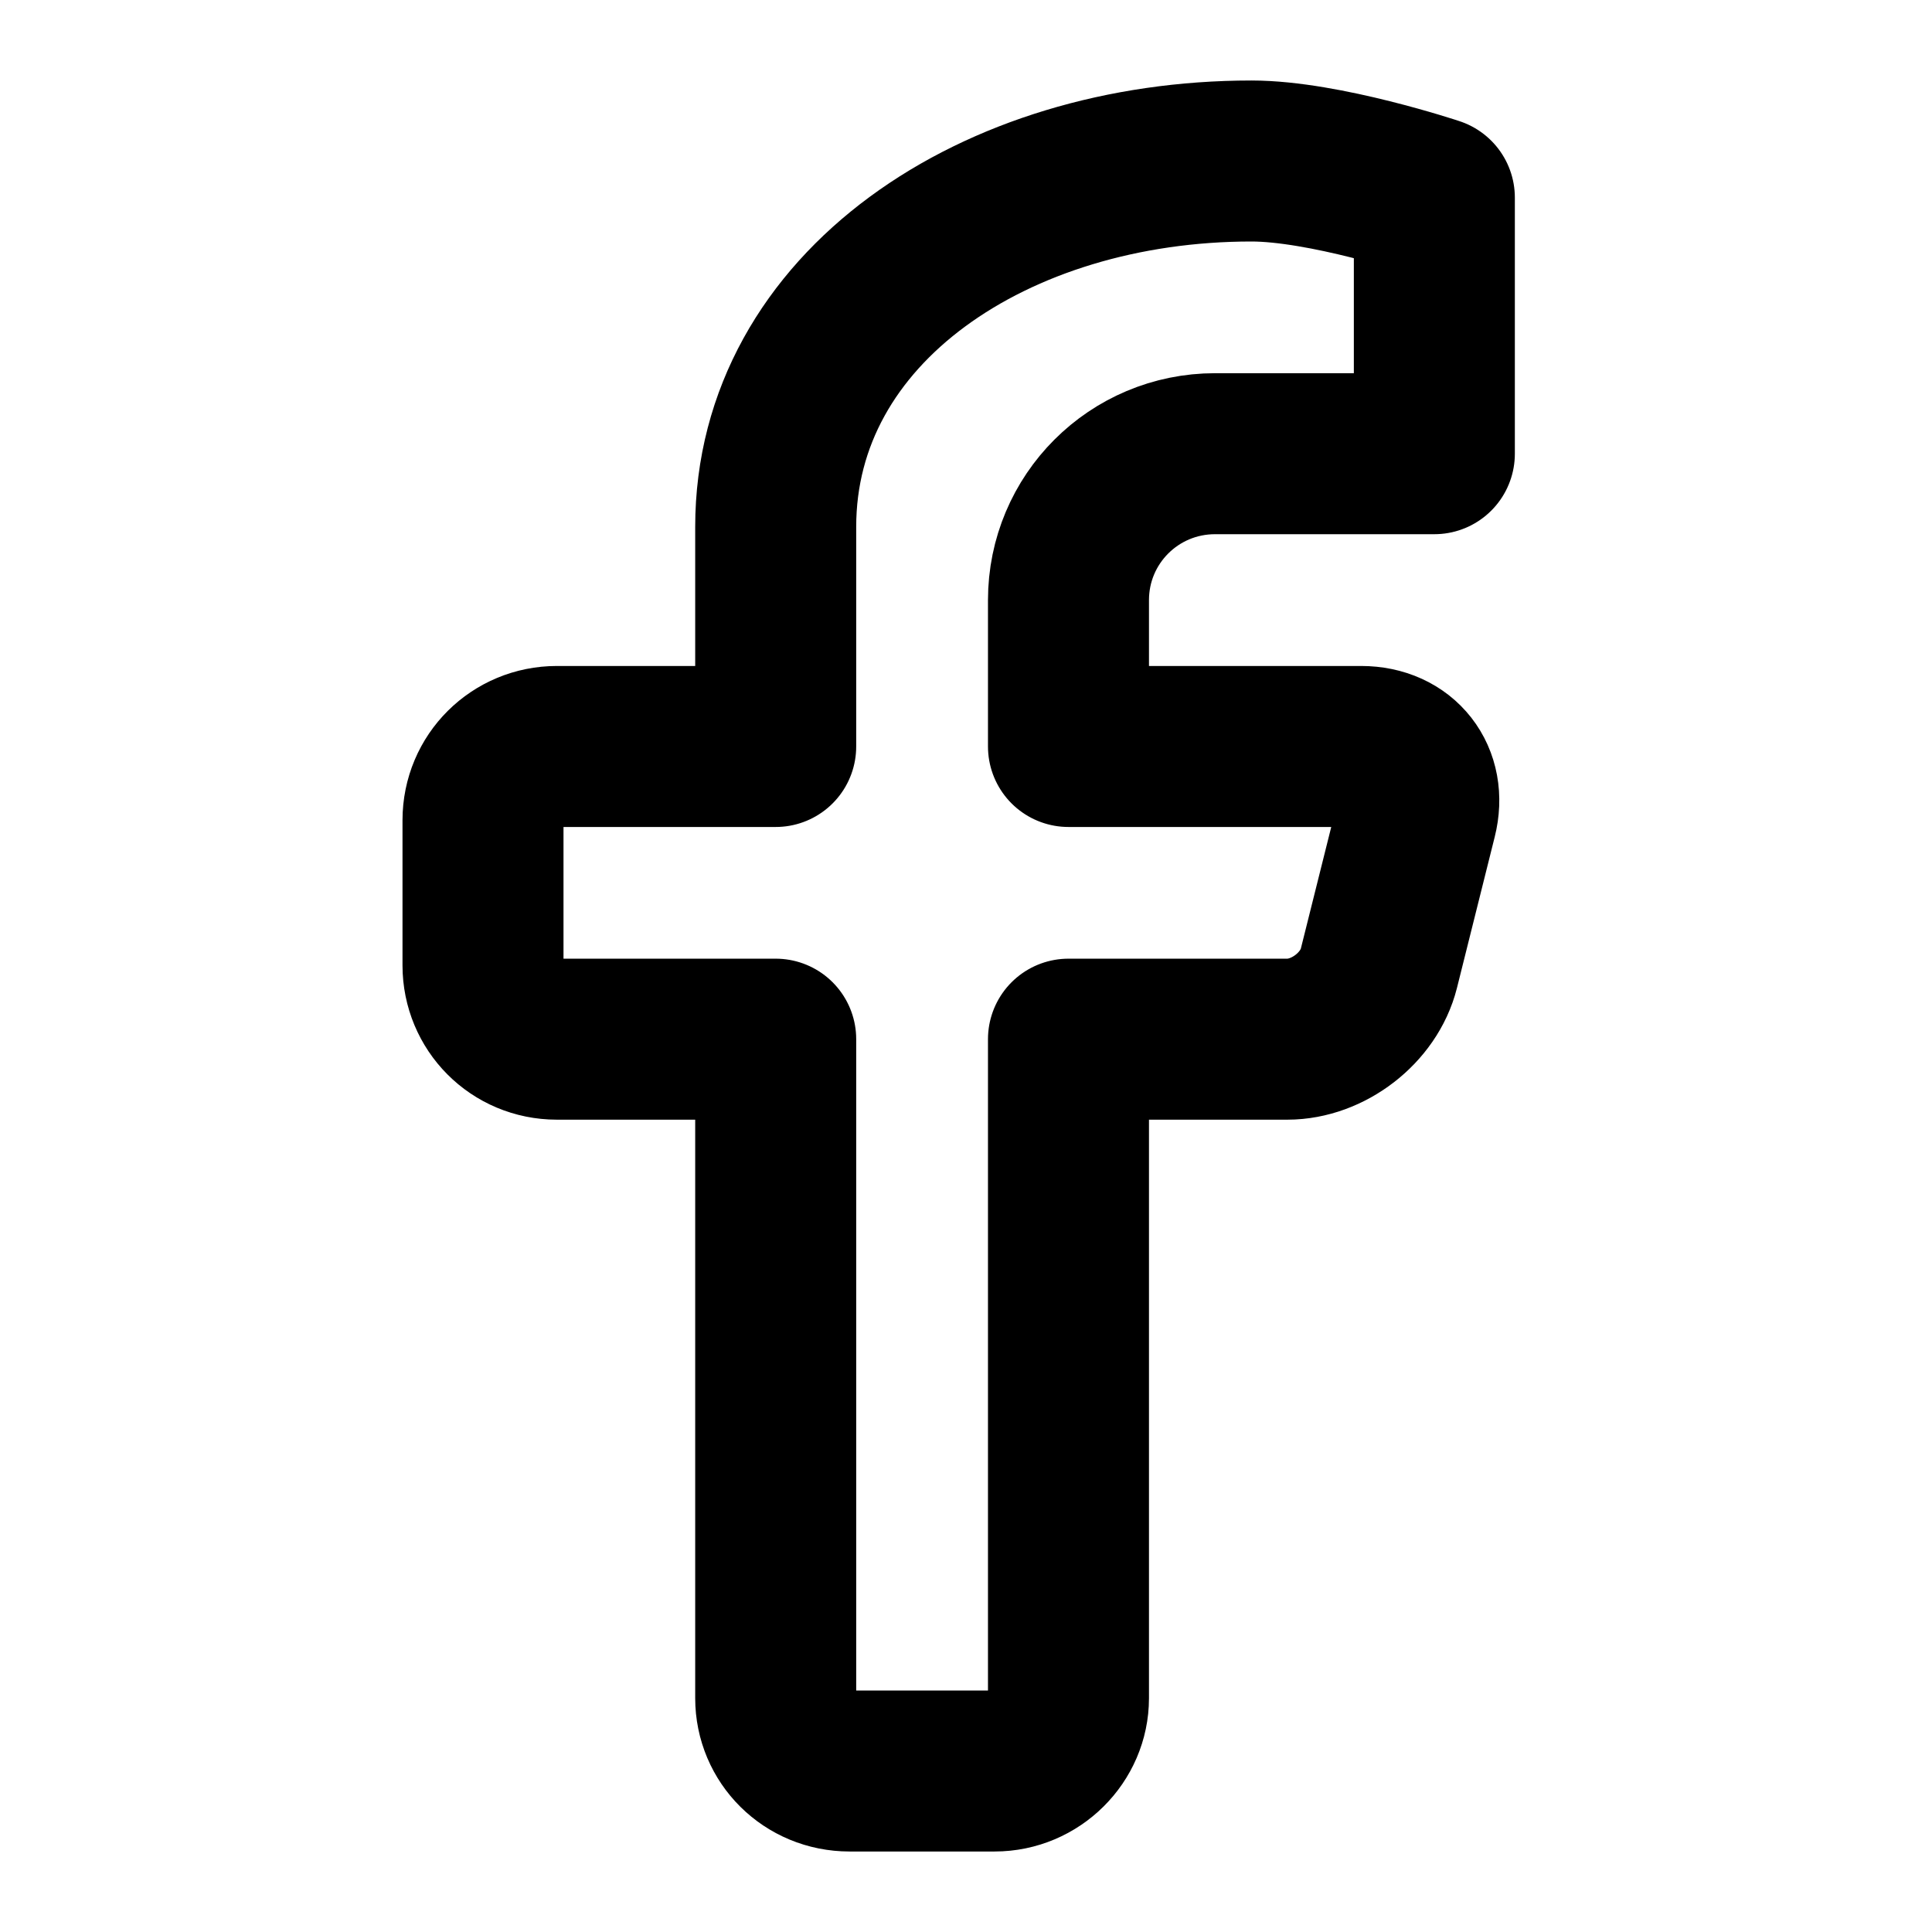 <?xml version="1.0" encoding="utf-8"?>
<svg xmlns="http://www.w3.org/2000/svg" width="24" height="24" viewBox="0 0 24 24" fill="none">
<path fill-rule="evenodd" clip-rule="evenodd" d="M17.818 2.455C17.818 2.455 16.454 2 15.546 2C12.364 2 9.636 3.818 9.636 6.545V9.273H6.918C6.411 9.273 6 9.676 6 10.19V11.992C6 12.498 6.403 12.909 6.918 12.909H9.636V21.095C9.636 21.595 10.039 22 10.554 22H12.355C12.862 22 13.273 21.586 13.273 21.095V12.909H15.992C16.498 12.909 17.006 12.52 17.129 12.029L17.598 10.153C17.72 9.667 17.415 9.273 16.909 9.273H13.273V7.455C13.273 6.45 14.085 5.636 15.095 5.636H17.818V2.455Z" stroke="black" stroke-width="2" stroke-linejoin="round"/>
</svg>